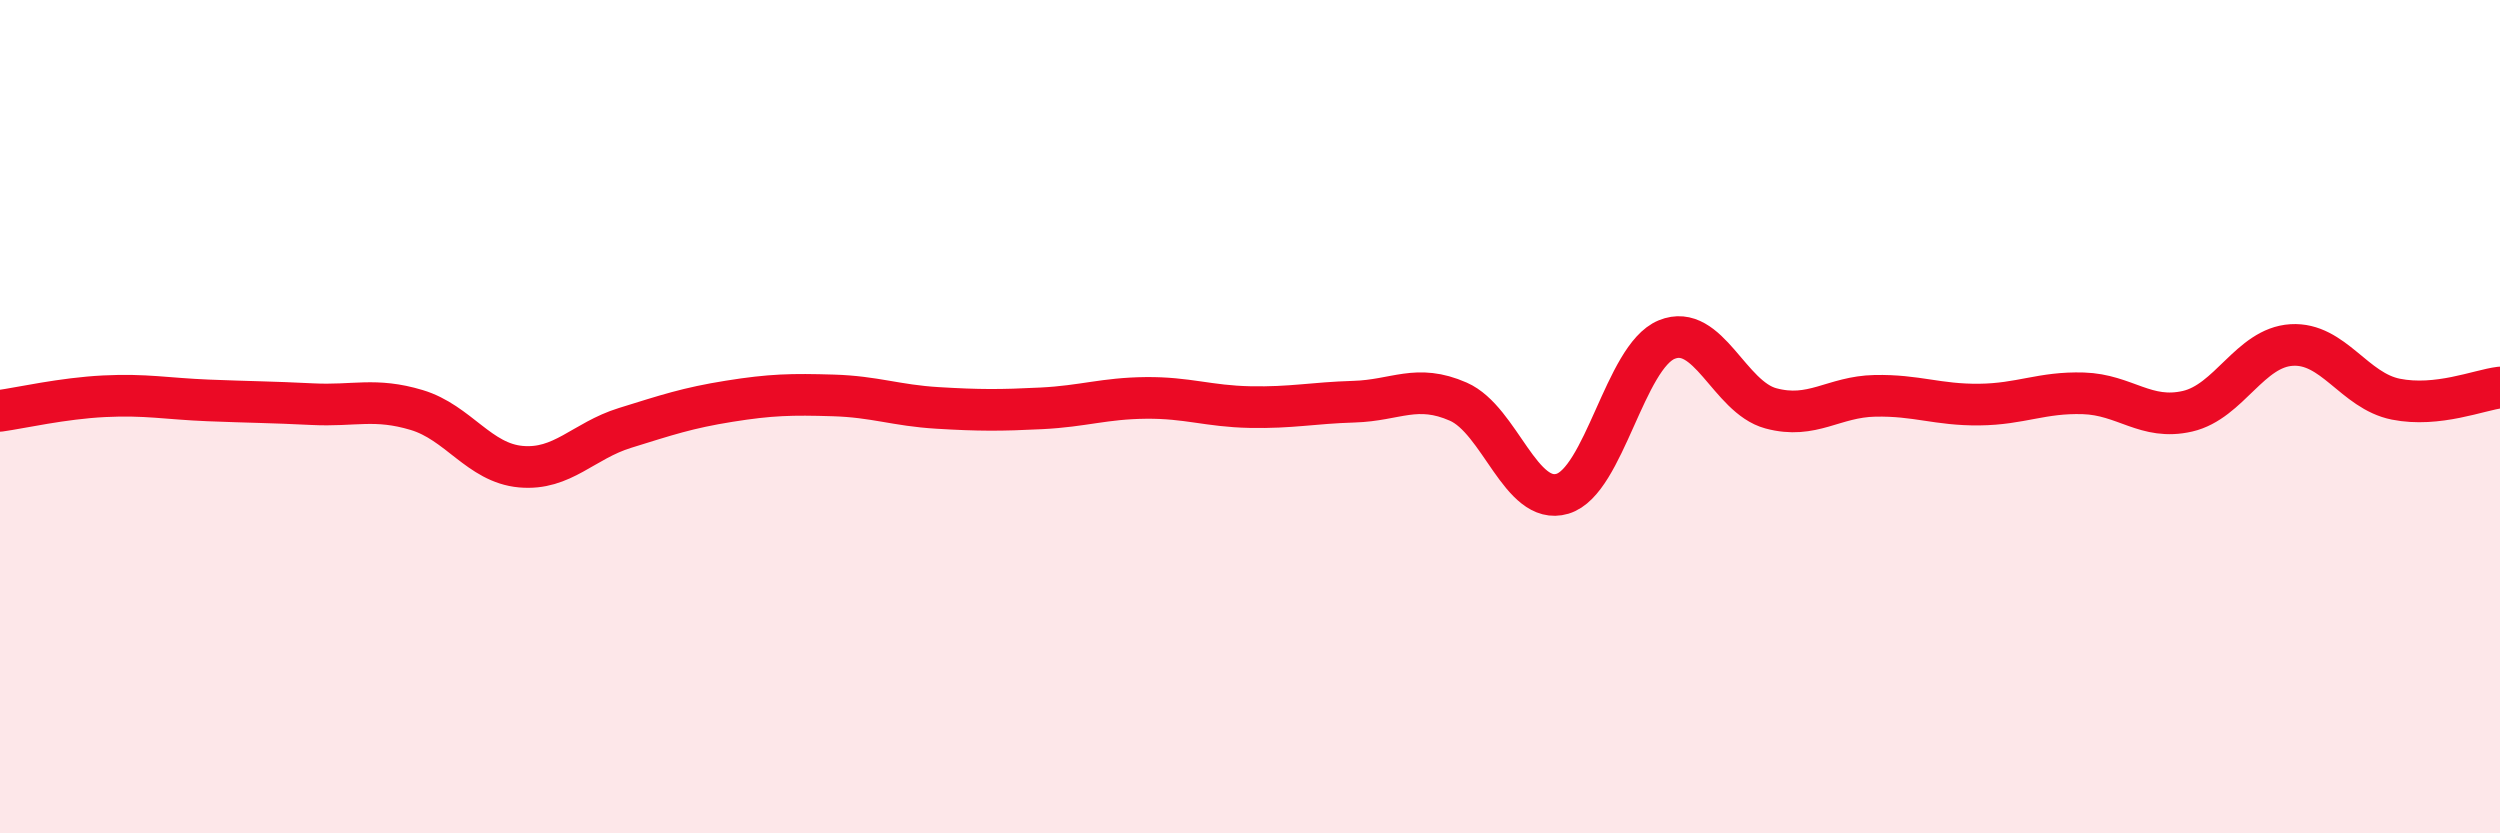 
    <svg width="60" height="20" viewBox="0 0 60 20" xmlns="http://www.w3.org/2000/svg">
      <path
        d="M 0,9.86 C 0.5,9.79 1.5,9.56 2.5,9.51 C 3.5,9.46 4,9.57 5,9.61 C 6,9.65 6.5,9.65 7.5,9.7 C 8.5,9.75 9,9.54 10,9.84 C 11,10.14 11.5,11.11 12.5,11.2 C 13.5,11.29 14,10.58 15,10.27 C 16,9.96 16.5,9.79 17.5,9.63 C 18.5,9.47 19,9.46 20,9.49 C 21,9.52 21.5,9.73 22.5,9.79 C 23.5,9.85 24,9.85 25,9.8 C 26,9.75 26.5,9.56 27.5,9.55 C 28.5,9.54 29,9.75 30,9.77 C 31,9.79 31.5,9.67 32.5,9.64 C 33.5,9.61 34,9.2 35,9.64 C 36,10.08 36.5,12.15 37.5,11.85 C 38.5,11.55 39,8.56 40,8.15 C 41,7.74 41.5,9.53 42.5,9.8 C 43.5,10.07 44,9.52 45,9.5 C 46,9.48 46.5,9.72 47.5,9.71 C 48.5,9.7 49,9.41 50,9.44 C 51,9.47 51.5,10.1 52.5,9.87 C 53.5,9.64 54,8.34 55,8.28 C 56,8.22 56.5,9.38 57.5,9.58 C 58.5,9.78 59.5,9.36 60,9.3L60 20L0 20Z"
        fill="#EB0A25"
        opacity="0.1"
        stroke-linecap="round"
        stroke-linejoin="round"
      />
      <path
        d="M 0,9.86 C 0.5,9.79 1.5,9.56 2.5,9.51 C 3.5,9.46 4,9.57 5,9.61 C 6,9.65 6.5,9.65 7.5,9.7 C 8.5,9.75 9,9.54 10,9.84 C 11,10.14 11.5,11.11 12.5,11.2 C 13.5,11.29 14,10.58 15,10.27 C 16,9.96 16.5,9.79 17.5,9.63 C 18.5,9.47 19,9.46 20,9.49 C 21,9.52 21.5,9.73 22.5,9.79 C 23.5,9.85 24,9.85 25,9.8 C 26,9.75 26.5,9.56 27.5,9.55 C 28.5,9.54 29,9.75 30,9.77 C 31,9.79 31.5,9.67 32.5,9.64 C 33.5,9.61 34,9.2 35,9.64 C 36,10.08 36.5,12.15 37.5,11.85 C 38.5,11.55 39,8.56 40,8.15 C 41,7.74 41.5,9.53 42.5,9.8 C 43.5,10.07 44,9.52 45,9.5 C 46,9.48 46.5,9.72 47.5,9.71 C 48.5,9.7 49,9.41 50,9.44 C 51,9.47 51.5,10.1 52.5,9.87 C 53.5,9.64 54,8.34 55,8.28 C 56,8.22 56.5,9.38 57.5,9.58 C 58.5,9.78 59.5,9.36 60,9.3"
        stroke="#EB0A25"
        stroke-width="1"
        fill="none"
        stroke-linecap="round"
        stroke-linejoin="round"
      />
    </svg>
  